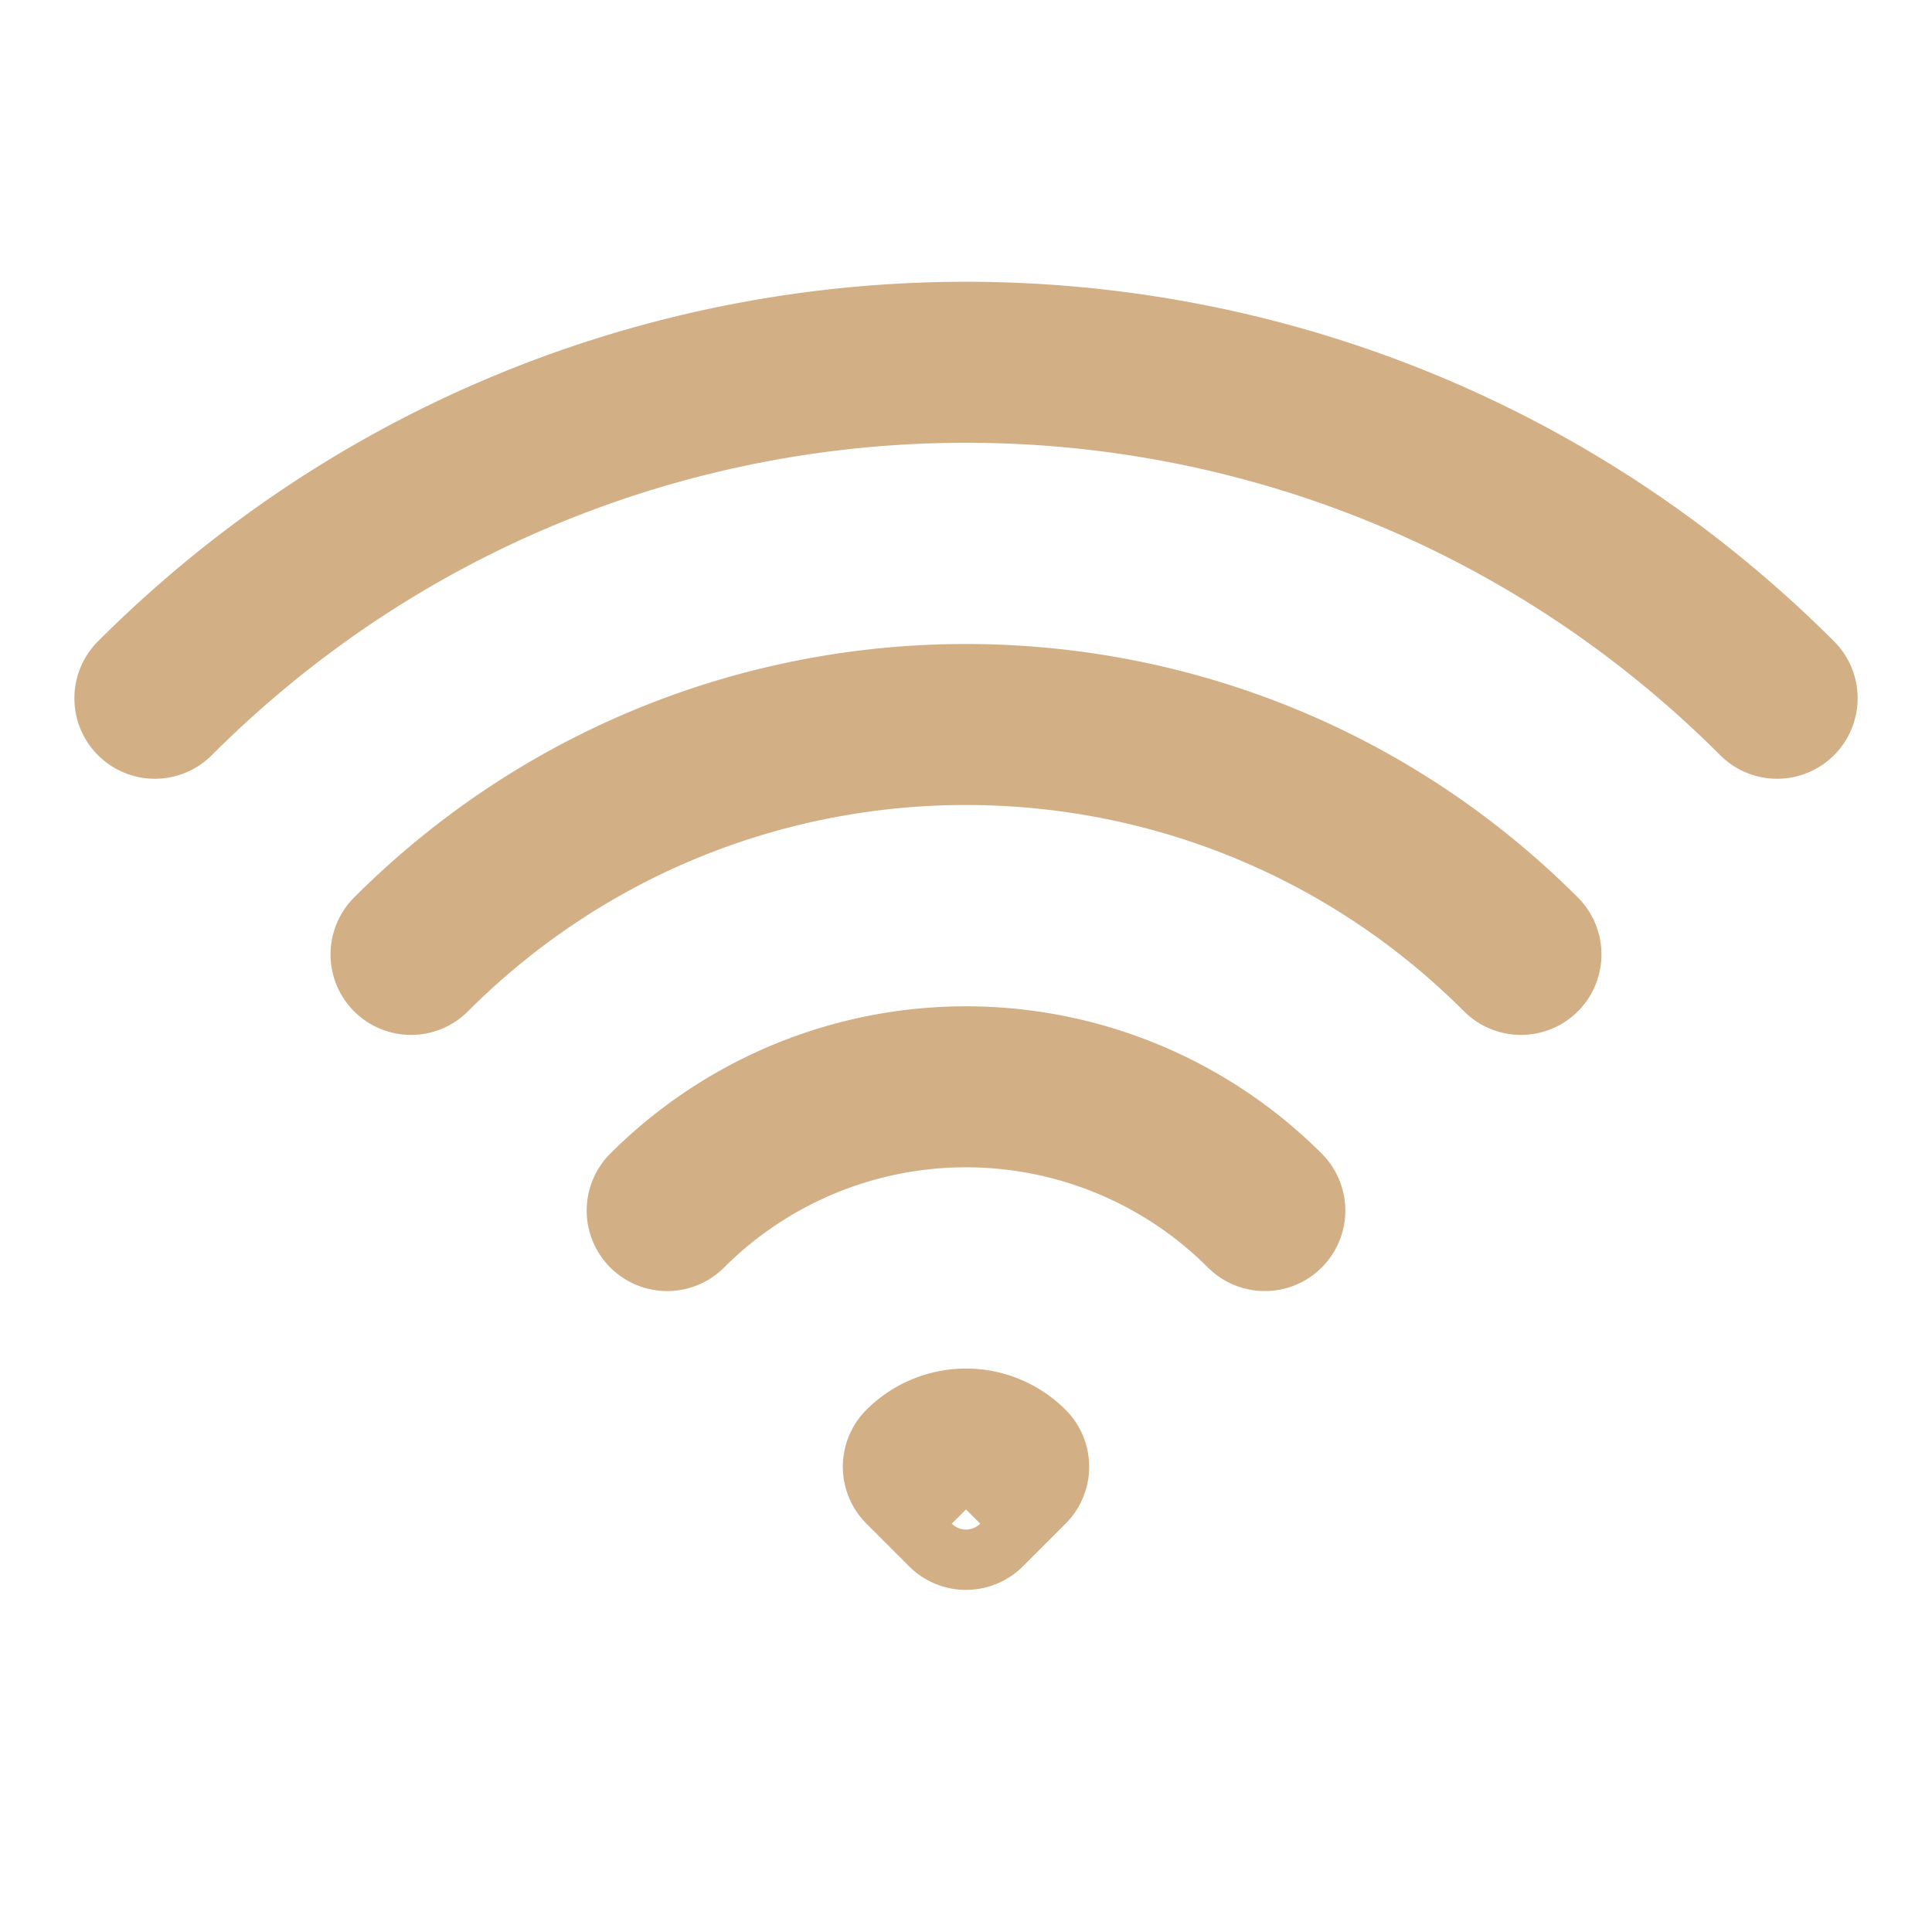 <svg xmlns="http://www.w3.org/2000/svg" width="24" height="24" fill="none"><path stroke="#D3AF86" stroke-linecap="round" stroke-linejoin="round" stroke-width="2" d="M8.288 15.038a5.25 5.25 0 0 1 7.424 0M5.106 11.856c3.807-3.808 9.98-3.808 13.788 0M1.924 8.674c5.565-5.565 14.587-5.565 20.152 0M12.53 18.22l-.53.53-.53-.53a.75.75 0 0 1 1.06 0z"/></svg>
